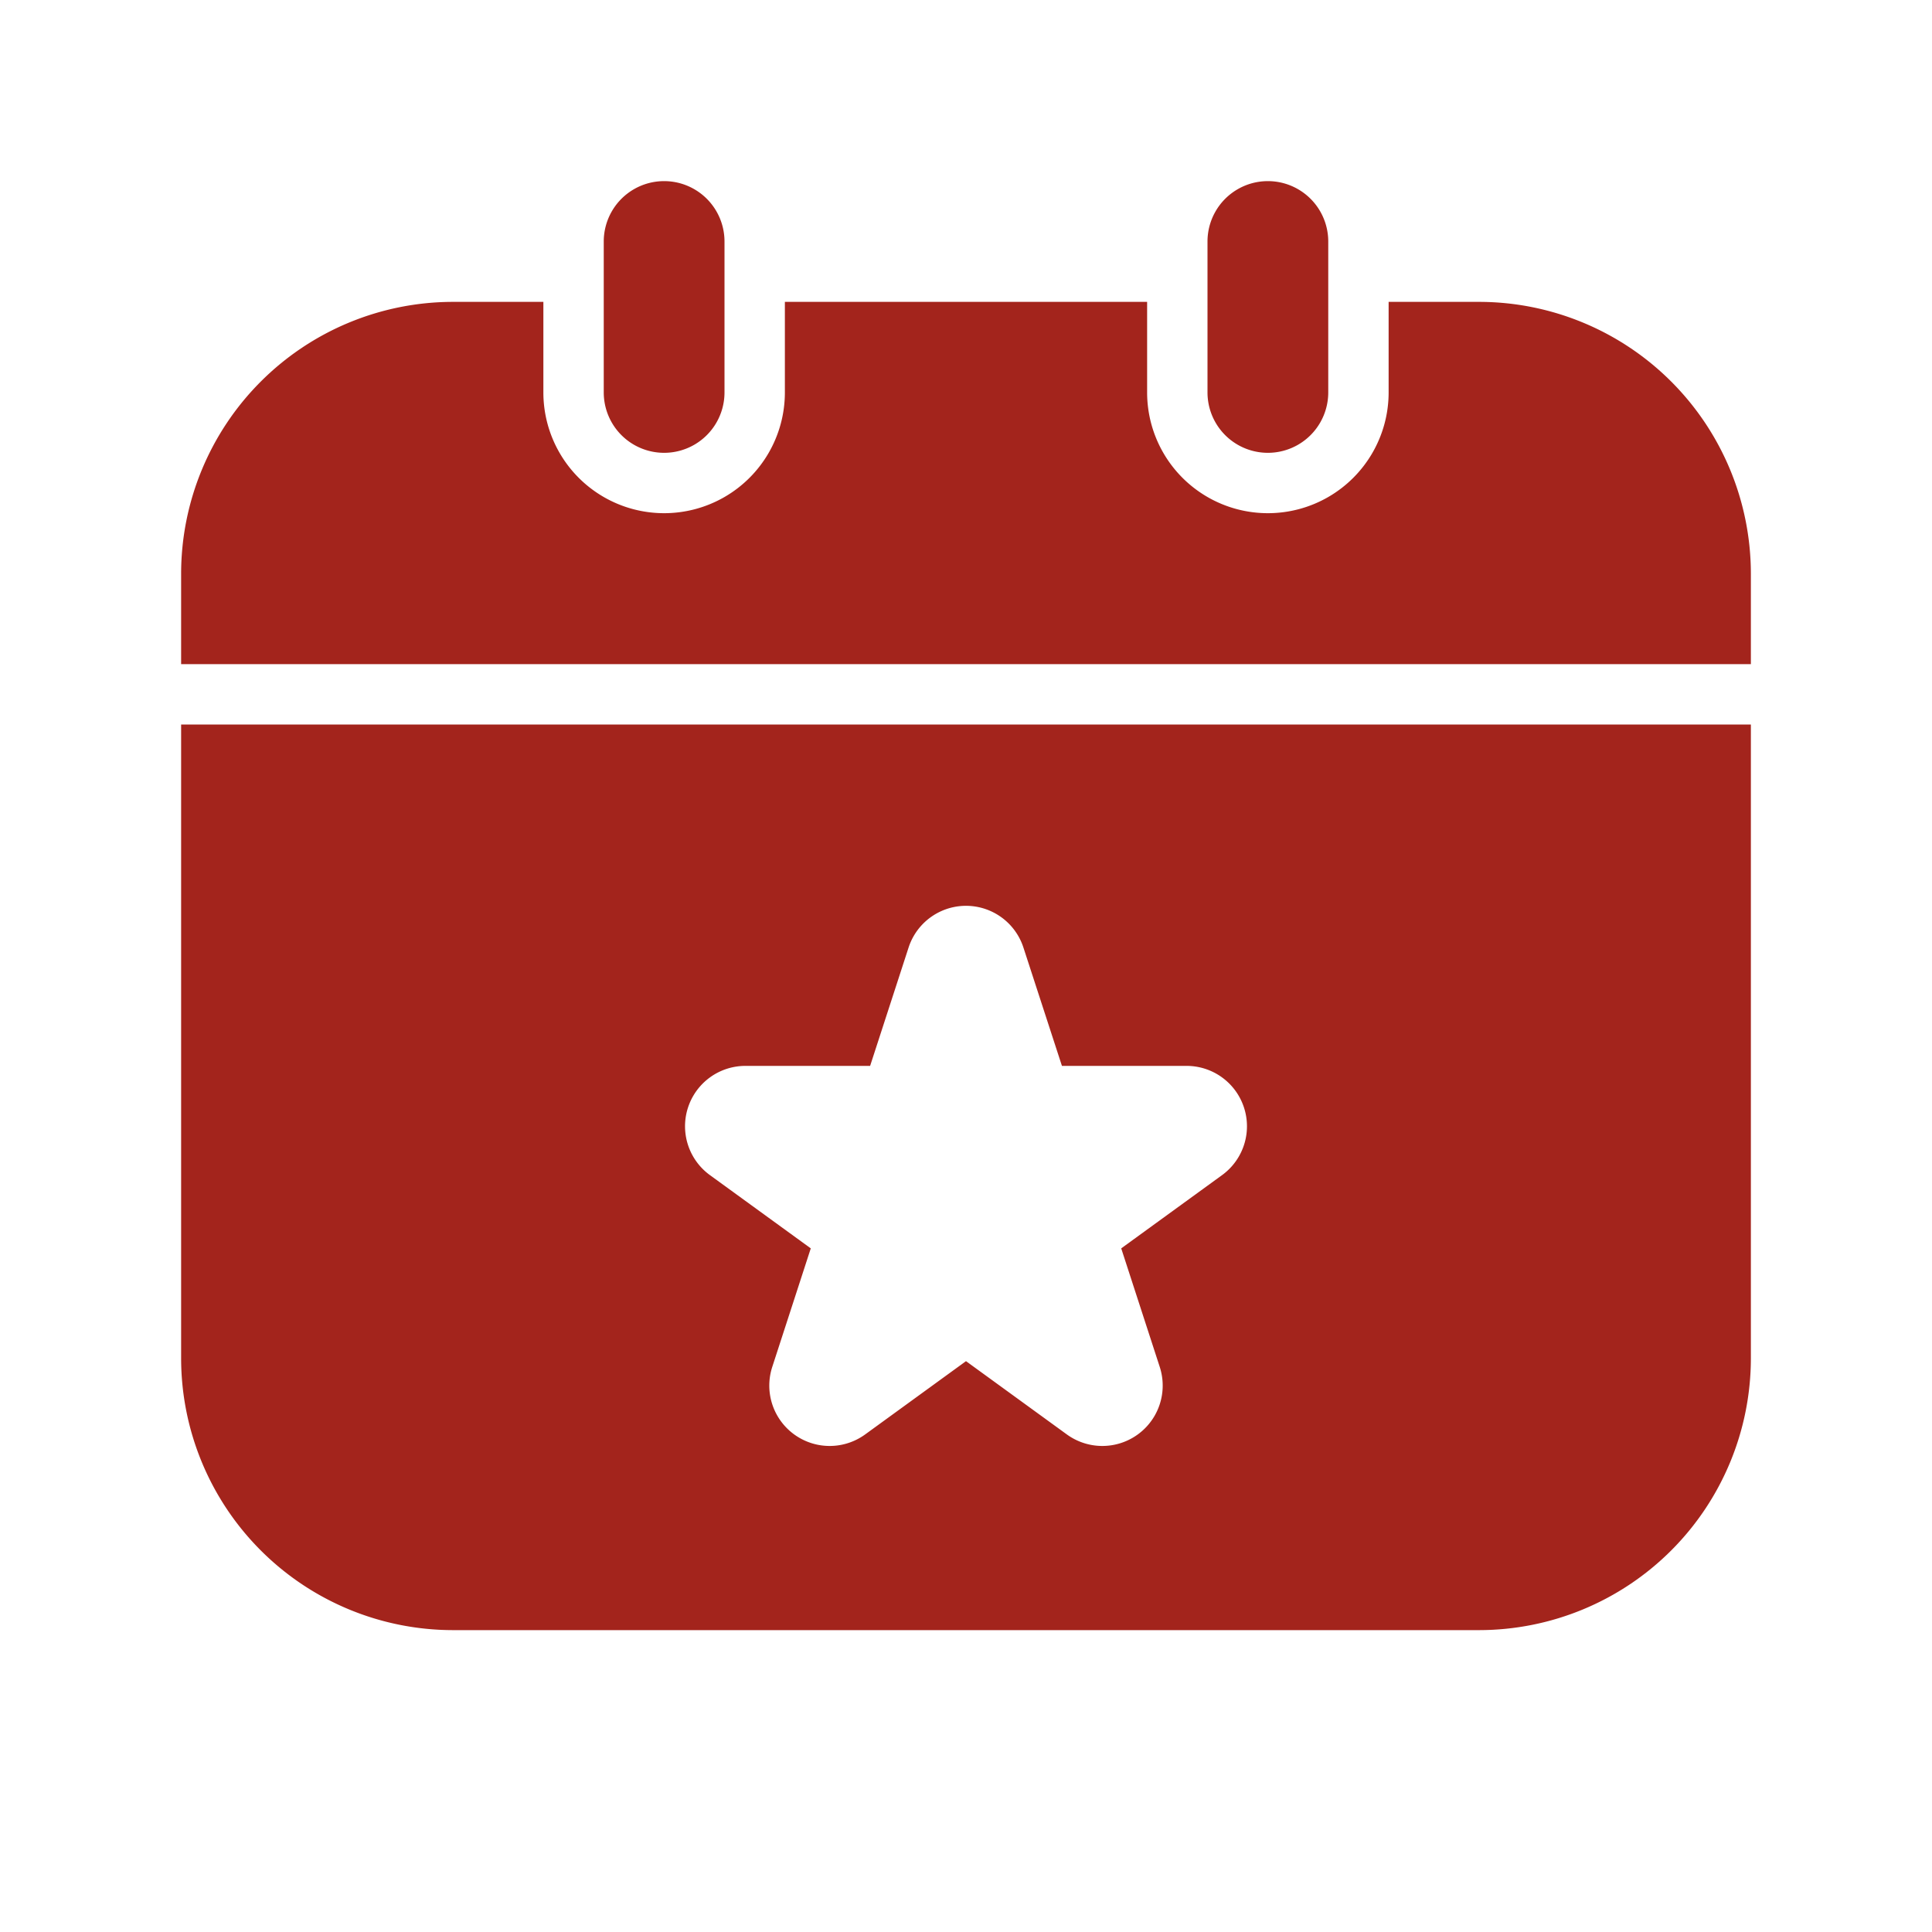 <svg xmlns="http://www.w3.org/2000/svg" version="1.1" xmlns:xlink="http://www.w3.org/1999/xlink" width="25" height="25" x="0" y="0" viewBox="0 0 64 64" style="enable-background:new 0 0 512 512" xml:space="preserve" class=""> <g> <path d="M6 22v-3a9.011 9.011 0 0 1 9-9h3v3a4 4 0 0 0 8 0v-3h12v3a4 4 0 0 0 8 0v-3h3a9.011 9.011 0 0 1 9 9v3zm14-9a2 2 0 0 0 4 0V8a2 2 0 0 0-4 0zm20-5v5a2 2 0 0 0 4 0V8a2 2 0 0 0-4 0zm18 16v21a9.011 9.011 0 0 1-9 9H15a9.011 9.011 0 0 1-9-9V24zM39.307 35.309h-4.129L33.9 31.382a2 2 0 0 0-3.8 0l-1.276 3.927h-4.131a2 2 0 0 0-1.176 3.618l3.341 2.427-1.276 3.927a2 2 0 0 0 3.078 2.236L32 45.09l3.34 2.427a2 2 0 0 0 3.078-2.236l-1.276-3.927 3.341-2.427a2 2 0 0 0-1.176-3.618z" fill="#a3241c" opacity="1" data-original="#000000"></path> </g> </svg>